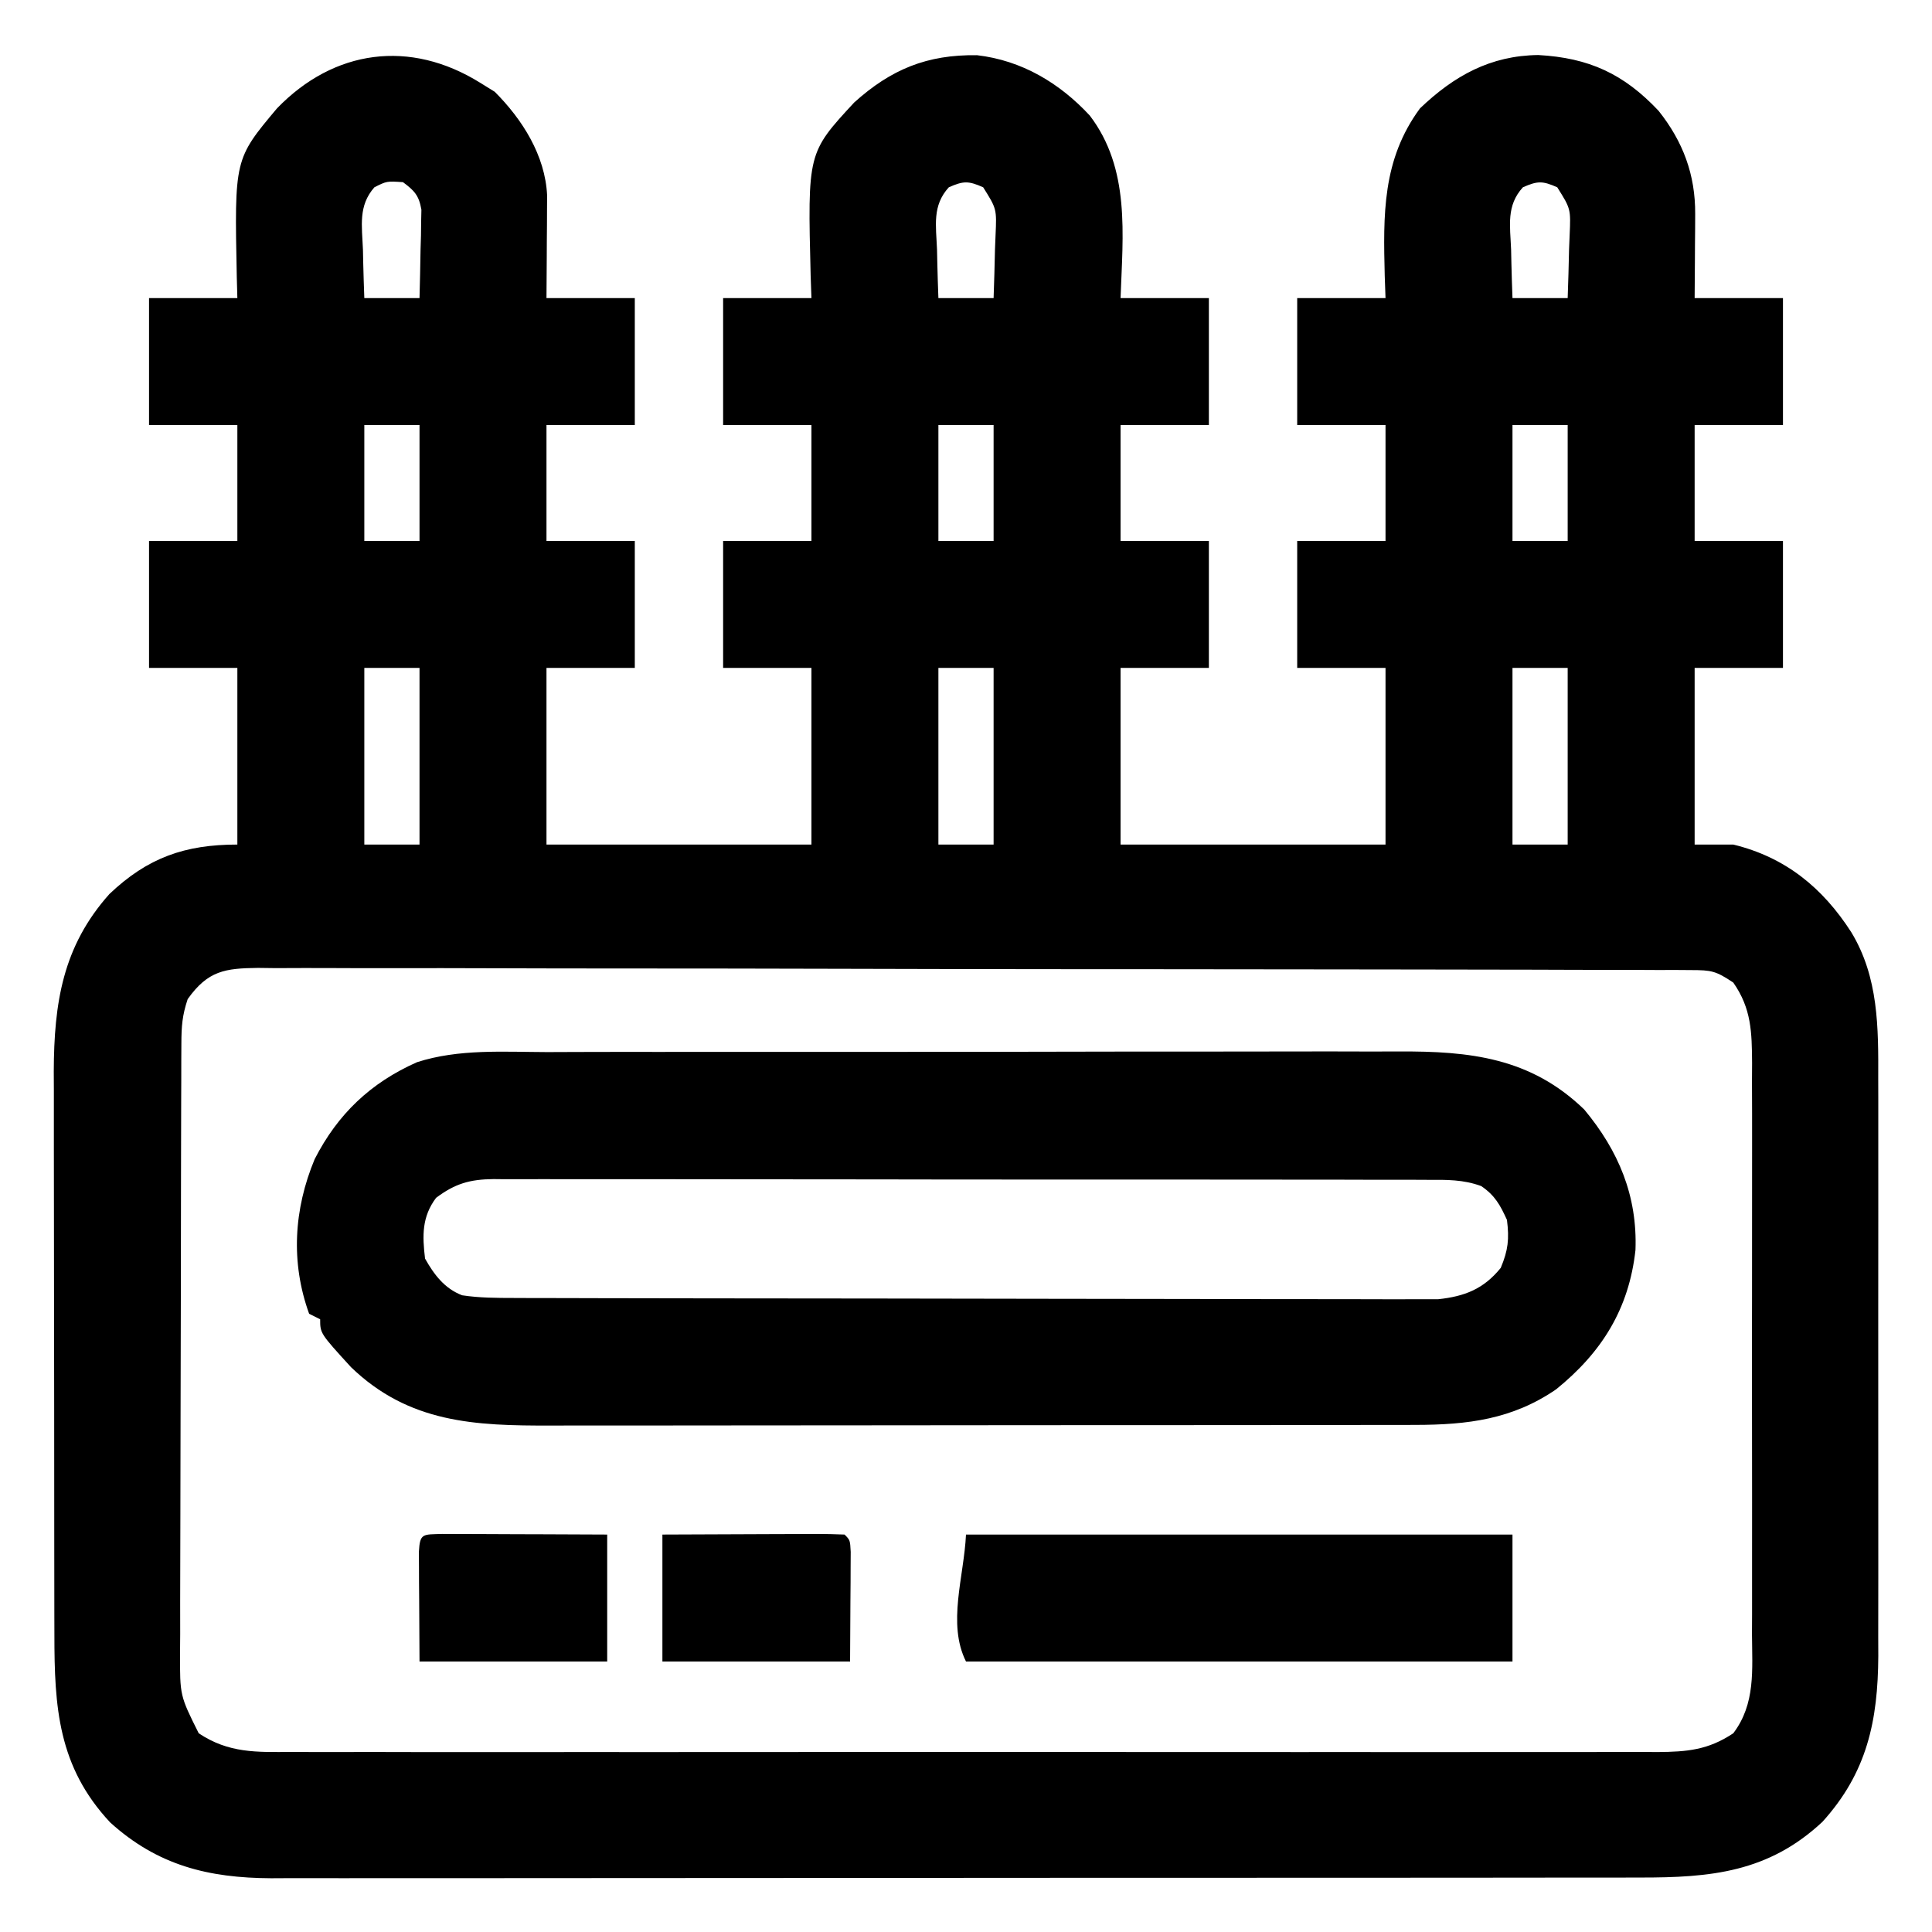 <svg width="350" height="350" viewBox="0 0 350 350" fill="none" xmlns="http://www.w3.org/2000/svg">
<path d="M87 15C87.866 15.536 88.732 16.073 89.625 16.625C94.639 21.639 98.77 28.171 99.114 35.382C99.106 36.67 99.106 36.67 99.098 37.984C99.093 39.386 99.093 39.386 99.088 40.816C99.075 42.269 99.075 42.269 99.062 43.75C99.058 44.734 99.053 45.717 99.049 46.73C99.037 49.154 99.019 51.577 99 54C104.28 54 109.56 54 115 54C115 61.59 115 69.18 115 77C109.72 77 104.44 77 99 77C99 83.93 99 90.86 99 98C104.28 98 109.56 98 115 98C115 105.59 115 113.18 115 121C109.72 121 104.44 121 99 121C99 131.56 99 142.12 99 153C114.84 153 130.68 153 147 153C147 142.44 147 131.88 147 121C141.72 121 136.44 121 131 121C131 113.41 131 105.82 131 98C136.28 98 141.56 98 147 98C147 91.07 147 84.14 147 77C141.72 77 136.44 77 131 77C131 69.41 131 61.82 131 54C136.28 54 141.56 54 147 54C146.954 52.684 146.907 51.368 146.859 50.012C146.299 27.696 146.299 27.696 154.75 18.562C161.431 12.547 167.949 9.87 177 10C185.095 10.948 191.927 15.014 197.422 20.93C204.786 30.591 203.405 42.511 203 54C208.28 54 213.56 54 219 54C219 61.59 219 69.18 219 77C213.72 77 208.44 77 203 77C203 83.93 203 90.86 203 98C208.28 98 213.56 98 219 98C219 105.59 219 113.18 219 121C213.72 121 208.44 121 203 121C203 131.56 203 142.12 203 153C218.84 153 234.68 153 251 153C251 142.44 251 131.88 251 121C245.72 121 240.44 121 235 121C235 113.41 235 105.82 235 98C240.28 98 245.56 98 251 98C251 91.07 251 84.14 251 77C245.72 77 240.44 77 235 77C235 69.41 235 61.82 235 54C240.28 54 245.56 54 251 54C250.954 52.684 250.907 51.368 250.859 50.012C250.584 38.933 250.38 28.94 257.25 19.625C263.441 13.715 270.005 10.07 278.668 9.969C287.856 10.476 294.156 13.372 300.461 20.066C304.903 25.648 307.143 31.654 307.098 38.766C307.094 39.655 307.091 40.544 307.088 41.461C307.079 42.381 307.071 43.302 307.062 44.25C307.058 45.186 307.053 46.122 307.049 47.086C307.037 49.391 307.019 51.695 307 54C312.28 54 317.56 54 323 54C323 61.59 323 69.18 323 77C317.72 77 312.44 77 307 77C307 83.93 307 90.86 307 98C312.28 98 317.56 98 323 98C323 105.59 323 113.18 323 121C317.72 121 312.44 121 307 121C307 131.56 307 142.12 307 153C309.31 153 311.62 153 314 153C323.434 155.291 330.191 160.811 335.375 168.875C340.335 177.05 340.292 186.154 340.259 195.445C340.264 197.269 340.264 197.269 340.269 199.13C340.277 202.44 340.275 205.749 340.269 209.059C340.263 212.538 340.268 216.017 340.271 219.497C340.275 225.337 340.27 231.177 340.261 237.018C340.25 243.751 340.253 250.483 340.264 257.216C340.273 263.018 340.275 268.82 340.269 274.621C340.266 278.077 340.266 281.533 340.273 284.989C340.279 288.844 340.27 292.699 340.259 296.555C340.263 297.686 340.267 298.818 340.271 299.984C340.208 311.732 338.241 321.115 330.144 330.047C320.353 339.193 309.907 340.153 297.082 340.134C295.992 340.136 294.903 340.138 293.78 340.141C290.132 340.147 286.485 340.146 282.838 340.145C280.221 340.148 277.604 340.152 274.987 340.155C268.62 340.164 262.252 340.166 255.885 340.167C250.708 340.168 245.531 340.17 240.354 340.173C225.665 340.182 210.977 340.186 196.289 340.185C195.498 340.185 194.707 340.185 193.892 340.185C193.099 340.185 192.307 340.185 191.491 340.185C178.652 340.185 165.813 340.194 152.973 340.208C139.78 340.223 126.587 340.23 113.394 340.229C105.991 340.229 98.588 340.231 91.185 340.242C84.223 340.252 77.261 340.252 70.299 340.245C67.745 340.243 65.192 340.246 62.638 340.252C59.149 340.26 55.66 340.255 52.172 340.247C50.66 340.255 50.66 340.255 49.117 340.263C37.753 340.207 28.561 337.948 19.953 330.145C10.523 320.05 9.849 309.281 9.855 296.089C9.851 294.906 9.848 293.723 9.845 292.504C9.837 289.274 9.833 286.045 9.833 282.815C9.832 280.792 9.83 278.769 9.827 276.746C9.818 269.672 9.814 262.599 9.815 255.525C9.815 248.957 9.805 242.389 9.789 235.82C9.776 230.161 9.77 224.501 9.771 218.841C9.771 215.47 9.769 212.099 9.758 208.728C9.748 204.962 9.751 201.195 9.757 197.429C9.751 196.329 9.746 195.23 9.74 194.097C9.79 181.694 11.349 171.45 19.82 161.961C26.747 155.37 33.505 153 43 153C43 142.44 43 131.88 43 121C37.72 121 32.44 121 27 121C27 113.41 27 105.82 27 98C32.28 98 37.56 98 43 98C43 91.07 43 84.14 43 77C37.72 77 32.44 77 27 77C27 69.41 27 61.82 27 54C32.28 54 37.56 54 43 54C42.965 52.745 42.93 51.489 42.895 50.195C42.465 28.825 42.465 28.825 50.187 19.625C60.508 8.952 74.276 7.079 87 15ZM67.828 33.926C64.875 37.276 65.577 40.89 65.75 45.188C65.768 46.032 65.786 46.877 65.805 47.748C65.852 49.833 65.924 51.916 66 54C69.3 54 72.6 54 76 54C76.081 51.062 76.14 48.126 76.187 45.188C76.213 44.354 76.238 43.521 76.264 42.662C76.273 41.86 76.283 41.057 76.293 40.23C76.309 39.492 76.324 38.754 76.341 37.993C75.901 35.419 75.079 34.539 73 33C70.066 32.804 70.066 32.804 67.828 33.926ZM171.891 33.926C168.852 37.259 169.576 40.854 169.75 45.188C169.768 46.032 169.786 46.877 169.805 47.748C169.852 49.833 169.923 51.916 170 54C173.3 54 176.6 54 180 54C180.108 51.062 180.187 48.127 180.25 45.188C180.283 44.354 180.317 43.521 180.352 42.662C180.567 37.841 180.567 37.841 178.109 33.926C175.435 32.752 174.565 32.752 171.891 33.926ZM275.891 33.926C272.852 37.259 273.576 40.854 273.75 45.188C273.768 46.032 273.786 46.877 273.805 47.748C273.852 49.833 273.923 51.916 274 54C277.3 54 280.6 54 284 54C284.108 51.062 284.187 48.127 284.25 45.188C284.283 44.354 284.317 43.521 284.352 42.662C284.567 37.841 284.567 37.841 282.109 33.926C279.435 32.752 278.565 32.752 275.891 33.926ZM66 77C66 83.93 66 90.86 66 98C69.3 98 72.6 98 76 98C76 91.07 76 84.14 76 77C72.7 77 69.4 77 66 77ZM170 77C170 83.93 170 90.86 170 98C173.3 98 176.6 98 180 98C180 91.07 180 84.14 180 77C176.7 77 173.4 77 170 77ZM274 77C274 83.93 274 90.86 274 98C277.3 98 280.6 98 284 98C284 91.07 284 84.14 284 77C280.7 77 277.4 77 274 77ZM66 121C66 131.56 66 142.12 66 153C69.3 153 72.6 153 76 153C76 142.44 76 131.88 76 121C72.7 121 69.4 121 66 121ZM170 121C170 131.56 170 142.12 170 153C173.3 153 176.6 153 180 153C180 142.44 180 131.88 180 121C176.7 121 173.4 121 170 121ZM274 121C274 131.56 274 142.12 274 153C277.3 153 280.6 153 284 153C284 142.44 284 131.88 284 121C280.7 121 277.4 121 274 121ZM34 181C33.009 183.972 32.87 185.926 32.859 189.028C32.854 190.067 32.848 191.106 32.842 192.176C32.841 193.315 32.84 194.454 32.839 195.628C32.834 196.828 32.829 198.029 32.824 199.265C32.812 202.559 32.804 205.852 32.8 209.146C32.797 211.204 32.793 213.263 32.788 215.322C32.775 221.765 32.765 228.209 32.761 234.652C32.757 242.085 32.739 249.518 32.71 256.951C32.688 262.7 32.678 268.449 32.677 274.197C32.676 277.629 32.67 281.061 32.652 284.493C32.635 288.323 32.637 292.153 32.644 295.984C32.634 297.117 32.625 298.25 32.616 299.418C32.594 307.182 32.594 307.182 36 314C41.439 317.627 46.478 317.423 52.779 317.381C54.41 317.388 54.41 317.388 56.074 317.395C59.717 317.407 63.36 317.398 67.004 317.388C69.616 317.392 72.228 317.398 74.839 317.404C81.197 317.417 87.555 317.415 93.913 317.406C99.081 317.399 104.248 317.398 109.416 317.401C110.52 317.402 110.52 317.402 111.645 317.403C113.14 317.404 114.635 317.405 116.129 317.406C130.141 317.414 144.154 317.404 158.166 317.388C170.187 317.375 182.208 317.377 194.229 317.391C208.192 317.407 222.154 317.413 236.117 317.404C237.606 317.403 239.095 317.402 240.584 317.401C241.683 317.401 241.683 317.401 242.804 317.4C247.965 317.397 253.126 317.402 258.287 317.409C265.234 317.418 272.181 317.412 279.128 317.394C281.68 317.39 284.232 317.391 286.784 317.398C290.263 317.406 293.741 317.396 297.22 317.381C298.234 317.388 299.247 317.394 300.291 317.401C305.603 317.357 309.438 317.043 314 314C318.066 308.641 317.423 302.461 317.388 296.031C317.393 294.831 317.399 293.63 317.404 292.393C317.415 289.112 317.412 285.831 317.403 282.55C317.395 279.11 317.402 275.669 317.407 272.229C317.413 266.452 317.405 260.675 317.391 254.898C317.375 248.228 317.38 241.559 317.397 234.889C317.41 229.153 317.412 223.417 317.404 217.681C317.4 214.259 317.399 210.837 317.409 207.415C317.416 203.6 317.405 199.784 317.388 195.969C317.397 194.276 317.397 194.276 317.407 192.549C317.362 187.002 317.295 182.709 314 178C310.818 175.879 310.041 175.749 306.397 175.74C304.971 175.729 304.971 175.729 303.517 175.719C302.471 175.721 301.425 175.723 300.347 175.726C299.237 175.721 298.127 175.715 296.984 175.71C293.246 175.695 289.508 175.694 285.77 175.694C283.098 175.686 280.426 175.678 277.754 175.668C270.481 175.646 263.208 175.638 255.936 175.633C251.396 175.629 246.856 175.623 242.316 175.616C229.751 175.596 217.185 175.58 204.619 175.577C203.815 175.576 203.011 175.576 202.182 175.576C200.551 175.576 198.921 175.575 197.29 175.575C196.481 175.575 195.671 175.575 194.837 175.574C194.027 175.574 193.216 175.574 192.381 175.574C179.245 175.57 166.109 175.543 152.972 175.506C139.49 175.468 126.008 175.449 112.525 175.448C104.954 175.448 97.382 175.439 89.81 175.41C83.364 175.386 76.917 175.378 70.471 175.393C67.181 175.401 63.892 175.397 60.602 175.377C57.036 175.357 53.472 175.367 49.907 175.385C48.865 175.372 47.824 175.359 46.75 175.345C40.792 175.415 37.675 175.824 34 181Z" fill="black"/>
<path d="M99.121 190.596C100.958 190.59 102.795 190.583 104.633 190.575C109.604 190.557 114.575 190.558 119.546 190.564C123.703 190.567 127.861 190.561 132.018 190.555C141.83 190.541 151.641 190.543 161.452 190.554C171.558 190.565 181.664 190.551 191.77 190.525C200.462 190.502 209.155 190.496 217.847 190.502C223.032 190.505 228.216 190.503 233.401 190.485C238.278 190.47 243.154 190.474 248.03 190.493C249.814 190.496 251.598 190.493 253.383 190.483C266.296 190.413 277.294 191.607 287 201C293.231 208.489 296.646 216.663 296.281 226.457C295.102 237.124 290.195 244.978 281.918 251.684C273.986 257.128 265.907 258.122 256.423 258.134C255.693 258.136 254.962 258.138 254.209 258.141C251.778 258.147 249.348 258.146 246.917 258.145C245.167 258.148 243.417 258.152 241.667 258.155C236.925 258.164 232.183 258.167 227.441 258.167C224.476 258.168 221.511 258.17 218.546 258.173C208.194 258.182 197.841 258.186 187.489 258.185C177.851 258.185 168.214 258.195 158.576 258.211C150.29 258.224 142.005 258.229 133.719 258.229C128.775 258.229 123.832 258.231 118.888 258.242C114.237 258.252 109.586 258.252 104.936 258.245C103.233 258.243 101.531 258.246 99.829 258.252C86.034 258.298 74.085 257.797 63.59 247.676C58 241.554 58 241.554 58 239C57.34 238.67 56.68 238.34 56 238C52.627 228.671 53.233 219.06 57 210C61.179 201.816 67.143 196.158 75.532 192.431C83.111 189.984 91.243 190.574 99.121 190.596ZM79 217C76.428 220.429 76.498 223.839 77 228C78.616 230.884 80.536 233.443 83.722 234.655C86.896 235.136 89.987 235.133 93.198 235.14C93.924 235.143 94.65 235.146 95.398 235.149C97.832 235.158 100.265 235.16 102.699 235.161C104.443 235.166 106.188 235.171 107.932 235.176C112.672 235.189 117.412 235.196 122.151 235.2C125.112 235.203 128.073 235.207 131.034 235.212C140.298 235.225 149.562 235.235 158.826 235.239C169.521 235.243 180.215 235.261 190.91 235.29C199.177 235.312 207.444 235.322 215.71 235.323C220.648 235.324 225.585 235.33 230.523 235.348C235.167 235.364 239.811 235.366 244.455 235.358C246.159 235.357 247.862 235.361 249.566 235.371C251.893 235.384 254.22 235.378 256.548 235.367C258.501 235.37 258.501 235.37 260.493 235.372C265.355 234.856 268.77 233.518 271.875 229.688C273.219 226.477 273.432 224.453 273 221C271.772 218.298 270.816 216.556 268.35 214.876C265.121 213.673 262.042 213.721 258.643 213.739C257.9 213.735 257.157 213.732 256.391 213.728C253.9 213.717 251.409 213.721 248.918 213.725C247.133 213.721 245.347 213.716 243.562 213.71C238.71 213.696 233.859 213.696 229.008 213.698C224.96 213.699 220.911 213.695 216.863 213.69C207.313 213.679 197.764 213.678 188.214 213.684C178.359 213.69 168.503 213.678 158.648 213.657C150.189 213.639 141.731 213.633 133.272 213.636C128.219 213.638 123.165 213.636 118.112 213.622C113.36 213.609 108.609 213.611 103.857 213.624C102.113 213.626 100.369 213.624 98.625 213.615C96.244 213.605 93.864 213.613 91.484 213.626C90.448 213.615 90.448 213.615 89.39 213.603C85.096 213.652 82.44 214.42 79 217Z" fill="black"/>
<path d="M175 278C207.67 278 240.34 278 274 278C274 285.59 274 293.18 274 301C241.33 301 208.66 301 175 301C171.571 294.143 174.635 285.658 175 278Z" fill="black"/>
<path d="M120 278C124.681 277.977 129.363 277.957 134.044 277.945C135.638 277.94 137.232 277.933 138.825 277.925C141.112 277.912 143.398 277.907 145.684 277.902C146.4 277.897 147.117 277.892 147.855 277.887C149.571 277.886 151.286 277.938 153 278C154 279 154 279 154.114 281.133C154.108 282.049 154.103 282.966 154.098 283.91C154.095 284.801 154.093 285.692 154.09 286.61C154.081 287.749 154.072 288.889 154.062 290.062C154.042 293.672 154.021 297.281 154 301C142.78 301 131.56 301 120 301C120 293.41 120 285.82 120 278Z" fill="black"/>
<path d="M80.143 277.886C81.534 277.887 82.925 277.892 84.316 277.902C85.047 277.904 85.778 277.905 86.532 277.907C88.875 277.912 91.219 277.925 93.562 277.938C95.148 277.943 96.733 277.947 98.318 277.951C102.212 277.961 106.106 277.981 110 278C110 285.59 110 293.18 110 301C98.78 301 87.56 301 76 301C75.979 297.391 75.959 293.781 75.938 290.062C75.928 288.923 75.919 287.784 75.91 286.61C75.907 285.719 75.905 284.828 75.902 283.91C75.897 282.994 75.892 282.077 75.886 281.133C76.07 277.684 76.605 278.014 80.143 277.886Z" fill="black"/>
</svg>
